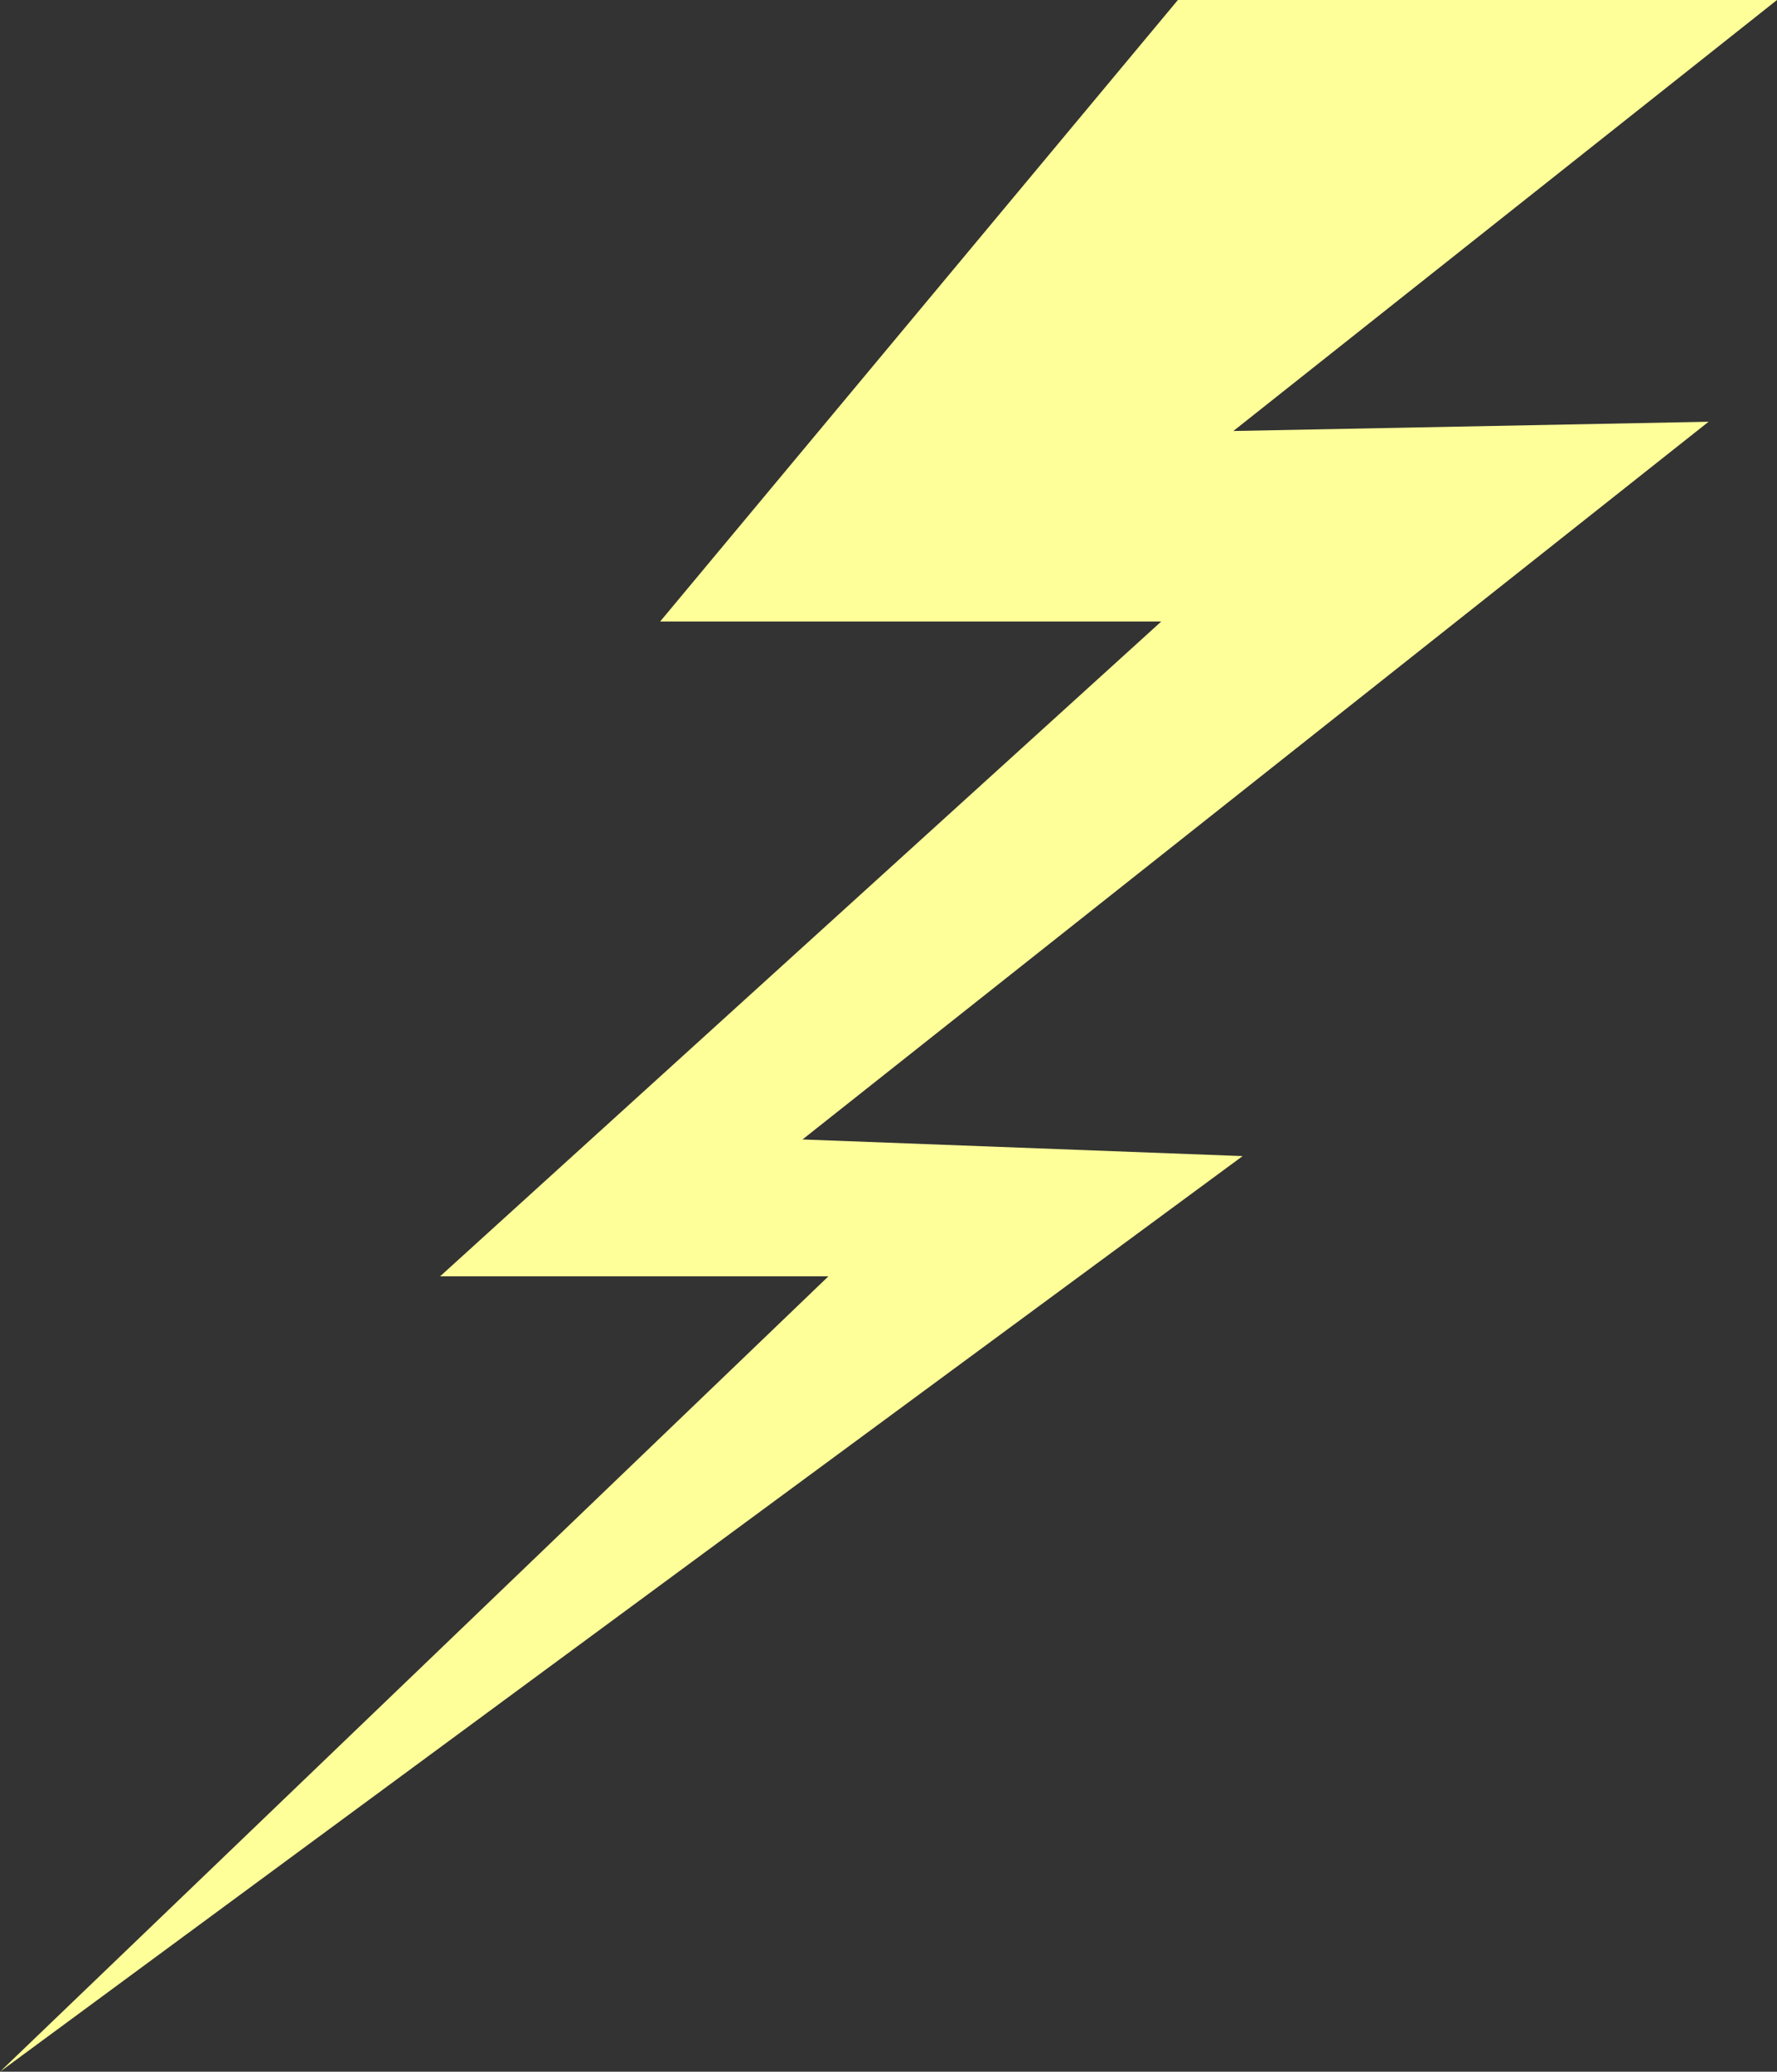 <?xml version="1.0" encoding="UTF-8" standalone="no"?>
<svg xmlns:xlink="http://www.w3.org/1999/xlink" height="56.0px" width="48.05px" xmlns="http://www.w3.org/2000/svg">
  <rect width="100%" height="100%" fill="#333333" stroke="none"/>
  <g transform="matrix(1.0, 0.0, 0.0, 1.0, -57.65, -69.65)">
    <path d="M91.0 81.3 L103.85 81.05 79.35 100.45 91.25 100.9 57.65 125.65 80.05 104.15 69.55 104.15 89.05 86.45 75.5 86.45 89.5 69.65 105.7 69.65 91.0 81.3" fill="#ffff99" fill-rule="evenodd" stroke="none"/>
  </g>
</svg>

